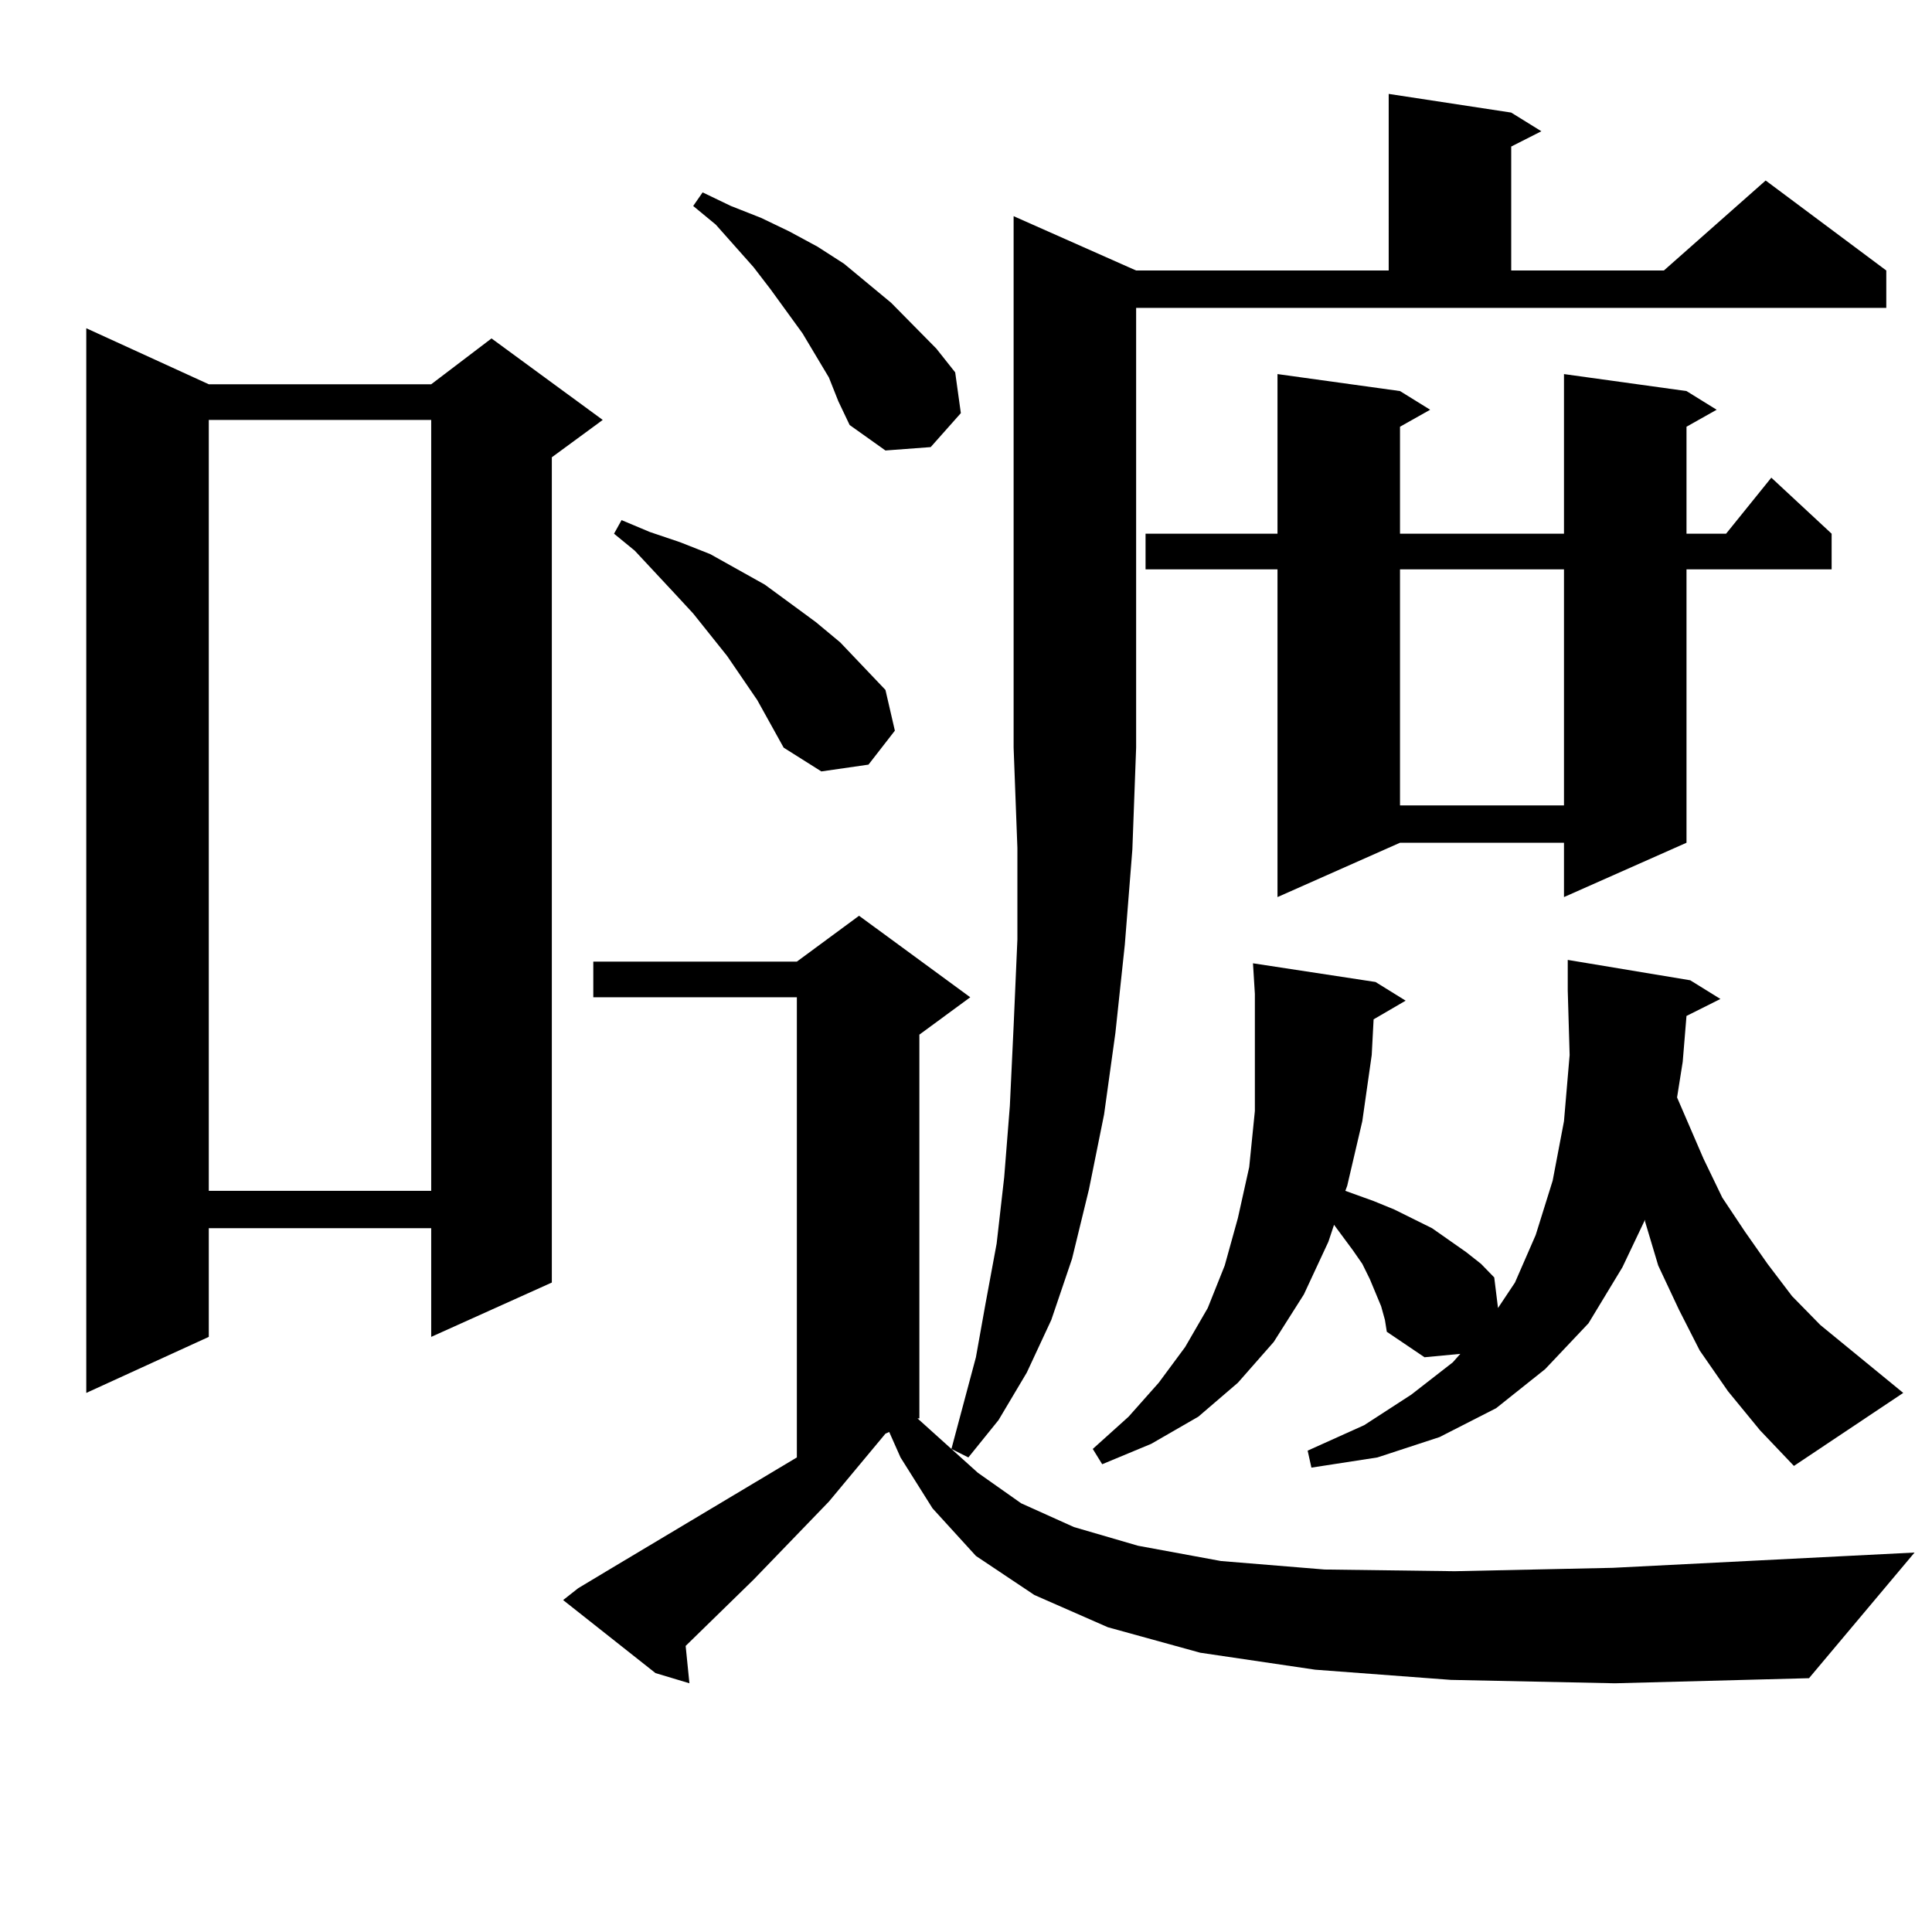 <?xml version="1.0" encoding="utf-8"?>
<!-- Generator: Adobe Illustrator 16.0.0, SVG Export Plug-In . SVG Version: 6.00 Build 0)  -->
<!DOCTYPE svg PUBLIC "-//W3C//DTD SVG 1.1//EN" "http://www.w3.org/Graphics/SVG/1.1/DTD/svg11.dtd">
<svg version="1.1" id="图层_1" xmlns="http://www.w3.org/2000/svg" xmlns:xlink="http://www.w3.org/1999/xlink" x="0px" y="0px"
	 width="1000px" height="1000px" viewBox="0 0 1000 1000" enable-background="new 0 0 1000 1000" xml:space="preserve">
<path d="M108.07,198.898h115.119l31.219-23.73l57.56,42.188l-26.341,19.336V663.84l-62.438,28.125v-56.25H108.07v56.25
	l-63.413,29.004V169.895L108.07,198.898z M108.07,217.355v399.023h115.119V217.355H108.07z M750.981,869.504l-70.242-5.273
	l-59.511-8.789l-47.804-13.184l-38.048-16.699l-30.243-20.215l-22.438-24.609l-16.585-26.367l-5.854-13.184l-1.951,0.879
	l-29.268,35.156l-39.023,40.43l-35.121,34.277l1.951,19.336l-17.561-5.273l-47.804-37.793l7.805-6.152l14.634-8.789l98.534-58.887
	V516.184H307.09v-18.457h105.363l32.194-23.73l57.56,42.188l-26.341,19.336v198.633h-0.976l31.219,28.125l22.438,15.82
	l27.316,12.305l33.17,9.668l42.926,7.91l53.657,4.395l67.315,0.879l81.949-1.758l156.094-7.91l-54.633,65.039l-100.485,2.637
	L750.981,869.504z M391.966,362.375l-15.609-22.852l-17.561-21.973l-9.756-10.547l-20.487-21.973l-10.731-8.789l3.902-7.031
	l14.634,6.152l15.609,5.273l15.609,6.152l28.292,15.82l26.341,19.336l12.683,10.547l23.414,24.609l4.878,21.094l-13.658,17.578
	l-24.39,3.516l-19.512-12.305L391.966,362.375z M429.038,195.383l-13.658-22.852l-16.585-22.852l-8.78-11.426l-19.512-21.973
	l-11.707-9.668l4.878-7.031l14.634,7.031l15.609,6.152l14.634,7.031l14.634,7.91l13.658,8.789l24.39,20.215l23.414,23.73
	l9.756,12.305l2.927,21.094l-15.609,17.578l-23.414,1.758l-18.536-13.184l-5.854-12.305L429.038,195.383z M588.059,140.012h130.729
	V48.605l63.413,9.668l15.609,9.668l-15.609,7.91v64.16h79.022l52.682-46.582l62.438,46.582v19.336H588.059v227.637l-1.951,52.734
	l-3.902,49.219l-4.878,45.703l-5.854,42.188l-7.805,38.672l-8.78,36.035l-10.731,31.641l-12.683,27.246l-14.634,24.609
	l-15.609,19.336l-8.78-4.395l12.683-47.461l4.878-27.246l5.854-31.641l3.902-34.277l2.927-36.914l1.951-41.309l1.951-44.824V438.84
	l-1.951-51.855V111.887L588.059,140.012z M894.393,720.09l-14.634-21.094l-10.731-21.094l-10.731-22.852l-6.829-22.852v-0.879
	L839.76,655.93l-17.561,29.004l-22.438,23.73l-25.365,20.215l-29.268,14.941l-32.194,10.547l-34.146,5.273l-1.951-8.789
	l29.268-13.184l24.39-15.82l21.463-16.699l3.902-4.395l-18.536,1.758l-19.512-13.184l-0.976-6.152l-1.951-7.031l-2.927-7.031
	l-2.927-7.031l-3.902-7.91l-4.878-7.031l-9.756-13.184l-2.927,8.789l-12.683,27.246l-15.609,24.609l-18.536,21.094l-20.487,17.578
	l-24.39,14.063l-25.365,10.547l-4.878-7.91l18.536-16.699l15.609-17.578l13.658-18.457l11.707-20.215l8.78-21.973l6.829-24.609
	l5.854-26.367l2.927-29.004v-30.762v-29.883l-0.976-15.82l63.413,9.668l15.609,9.668l-16.585,9.668l-0.976,18.457l-4.878,34.277
	l-7.805,33.398l-0.976,2.637l14.634,5.273l10.731,4.395l19.512,9.668l17.561,12.305l7.805,6.152l6.829,7.031l1.951,15.82
	l8.78-13.184l10.731-24.609l8.78-28.125l5.854-30.762l2.927-34.277l-0.976-33.398v-15.82l63.413,10.547l15.609,9.668l-17.561,8.789
	l-1.951,23.73l-2.927,18.457l13.658,31.641l9.756,20.215l11.707,17.578l11.707,16.699l12.683,16.699l14.634,14.941l42.926,35.156
	l-56.584,37.793l-17.561-18.457L894.393,720.09z M872.93,202.414l15.609,9.668l-15.609,8.789v55.371h20.487l23.414-29.004
	l31.219,29.004v18.457h-75.12v141.504l-63.413,28.125v-28.125h-84.876l-63.413,28.125V294.699h-68.291v-18.457h68.291v-82.617
	l63.413,8.789l15.609,9.668l-15.609,8.789v55.371h84.876v-82.617L872.93,202.414z M724.641,294.699v122.168h84.876V294.699H724.641z
	"/>
</svg>
